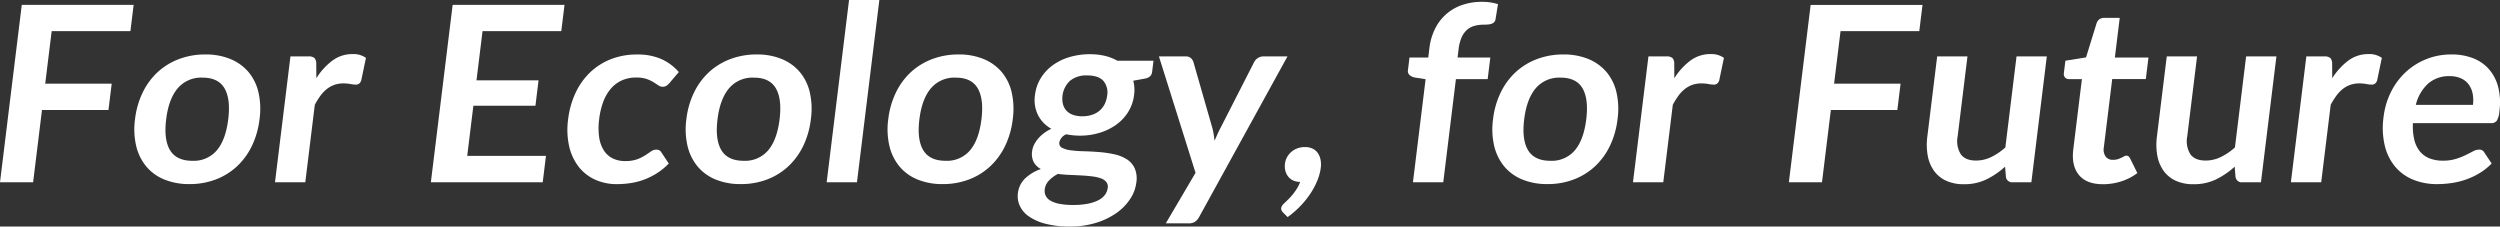 <svg xmlns="http://www.w3.org/2000/svg" width="754.081" height="68.332" viewBox="0 0 754.081 68.332">
  <rect x="0" y="0" width="754.081" height="68.332" fill="#333333" stroke="none"/>
  <g id="グループ_1862" data-name="グループ 1862" transform="translate(-211.591 -344.812)">
    <path id="パス_4444" data-name="パス 4444" d="M227.176,353.809l-1.944,15.834h20.053l-.977,7.954H224.255l-2.675,21.791h-9.989l6.568-53.5H251.9l-.971,7.917Z" transform="translate(0 0.4)" fill="#fff"/>
    <path id="パス_4445" data-name="パス 4445" d="M262.6,356.8a19.407,19.407,0,0,1,7.509,1.369,14.2,14.2,0,0,1,5.444,3.885,14.648,14.648,0,0,1,3.038,6.141,22.517,22.517,0,0,1,.337,8.1,25.426,25.426,0,0,1-2.331,8.139,20.681,20.681,0,0,1-4.551,6.178,19.576,19.576,0,0,1-6.4,3.922A22.069,22.069,0,0,1,257.8,395.9a19.662,19.662,0,0,1-7.564-1.369,13.968,13.968,0,0,1-5.458-3.922,15.1,15.1,0,0,1-3.05-6.178,22.308,22.308,0,0,1-.354-8.139,24.985,24.985,0,0,1,2.347-8.1,20.441,20.441,0,0,1,4.563-6.141,19.781,19.781,0,0,1,6.415-3.885A22.288,22.288,0,0,1,262.6,356.8Zm-3.938,32.076a9.137,9.137,0,0,0,7.4-3.182q2.664-3.182,3.419-9.323t-1.125-9.361q-1.881-3.217-6.617-3.217a9.27,9.27,0,0,0-7.519,3.236q-2.711,3.237-3.46,9.342t1.17,9.305Q253.858,388.874,258.666,388.876Z" transform="translate(10.951 4.438)" fill="#fff"/>
    <path id="パス_4446" data-name="パス 4446" d="M284.6,364.007a19.577,19.577,0,0,1,4.874-5.345,9.987,9.987,0,0,1,6.01-1.943,6.43,6.43,0,0,1,4.078,1.147l-1.432,6.844a2.1,2.1,0,0,1-.652.943,1.632,1.632,0,0,1-.978.278,10.364,10.364,0,0,1-1.624-.185,12.342,12.342,0,0,0-2.106-.185,8.115,8.115,0,0,0-2.754.444,7.953,7.953,0,0,0-2.284,1.276,10.521,10.521,0,0,0-1.913,2.017,23.042,23.042,0,0,0-1.681,2.7l-2.871,23.382h-9.138l4.66-37.96h5.364a2.7,2.7,0,0,1,1.9.5,2.614,2.614,0,0,1,.521,1.795Z" transform="translate(22.411 4.408)" fill="#fff"/>
    <path id="パス_4447" data-name="パス 4447" d="M322.025,353.809,320.2,368.645h18.72l-.94,7.658h-18.72l-1.858,15.131h23.752l-.977,7.954H306.44l6.569-53.5H346.75l-.973,7.917Z" transform="translate(35.116 0.4)" fill="#fff"/>
    <path id="パス_4448" data-name="パス 4448" d="M367.282,365.42a5.512,5.512,0,0,1-.895.814,2.01,2.01,0,0,1-1.165.3,2.267,2.267,0,0,1-1.317-.426c-.408-.282-.9-.6-1.473-.962a10.421,10.421,0,0,0-2.083-.962,9.612,9.612,0,0,0-3.11-.425,10.386,10.386,0,0,0-4.324.869,9.532,9.532,0,0,0-3.321,2.5,13,13,0,0,0-2.279,3.939,22.563,22.563,0,0,0-1.236,5.236,20.06,20.06,0,0,0-.015,5.4,10.16,10.16,0,0,0,1.38,3.978,6.737,6.737,0,0,0,2.66,2.44,8.317,8.317,0,0,0,3.82.833,10.279,10.279,0,0,0,3.6-.537,12.827,12.827,0,0,0,2.421-1.184q1-.647,1.754-1.182a2.71,2.71,0,0,1,1.6-.537,1.614,1.614,0,0,1,1.559.851l2.217,3.33a19.777,19.777,0,0,1-3.657,2.978,20.68,20.68,0,0,1-3.917,1.924,20.453,20.453,0,0,1-4.046,1.018,28.358,28.358,0,0,1-4.05.3,15.681,15.681,0,0,1-6.461-1.314,13.153,13.153,0,0,1-4.968-3.828,15.681,15.681,0,0,1-2.925-6.161,22.944,22.944,0,0,1-.332-8.3,26.076,26.076,0,0,1,2.155-7.751,20.7,20.7,0,0,1,4.29-6.178,19.228,19.228,0,0,1,6.274-4.089,21.267,21.267,0,0,1,8.1-1.479,17.615,17.615,0,0,1,7.286,1.369,15.315,15.315,0,0,1,5.271,3.922Z" transform="translate(46.244 4.438)" fill="#fff"/>
    <path id="パス_4449" data-name="パス 4449" d="M383.969,356.8a19.407,19.407,0,0,1,7.509,1.369,14.21,14.21,0,0,1,5.443,3.885,14.632,14.632,0,0,1,3.038,6.141,22.517,22.517,0,0,1,.337,8.1,25.425,25.425,0,0,1-2.331,8.139,20.68,20.68,0,0,1-4.551,6.178,19.562,19.562,0,0,1-6.4,3.922,22.063,22.063,0,0,1-7.845,1.369,19.671,19.671,0,0,1-7.564-1.369,13.968,13.968,0,0,1-5.458-3.922,15.1,15.1,0,0,1-3.05-6.178,22.278,22.278,0,0,1-.352-8.139,24.95,24.95,0,0,1,2.346-8.1,20.441,20.441,0,0,1,4.563-6.141,19.787,19.787,0,0,1,6.417-3.885A22.283,22.283,0,0,1,383.969,356.8Zm-3.938,32.076a9.136,9.136,0,0,0,7.4-3.182q2.664-3.182,3.42-9.323t-1.126-9.361q-1.881-3.217-6.617-3.217a9.27,9.27,0,0,0-7.518,3.236q-2.709,3.237-3.458,9.342t1.169,9.305Q375.221,388.874,380.031,388.876Z" transform="translate(55.884 4.438)" fill="#fff"/>
    <path id="パス_4450" data-name="パス 4450" d="M409.457,344.812l-6.751,54.976h-9.138l6.751-54.976Z" transform="translate(67.374)" fill="#fff"/>
    <path id="パス_4451" data-name="パス 4451" d="M428.409,356.8a19.406,19.406,0,0,1,7.509,1.369,14.21,14.21,0,0,1,5.443,3.885,14.65,14.65,0,0,1,3.039,6.141,22.488,22.488,0,0,1,.336,8.1,25.425,25.425,0,0,1-2.329,8.139,20.683,20.683,0,0,1-4.552,6.178,19.548,19.548,0,0,1-6.4,3.922,22.063,22.063,0,0,1-7.845,1.369,19.672,19.672,0,0,1-7.564-1.369,13.954,13.954,0,0,1-5.456-3.922,15.118,15.118,0,0,1-3.051-6.178,22.278,22.278,0,0,1-.352-8.139,25.018,25.018,0,0,1,2.346-8.1,20.422,20.422,0,0,1,4.564-6.141,19.781,19.781,0,0,1,6.415-3.885A22.288,22.288,0,0,1,428.409,356.8Zm-3.938,32.076a9.137,9.137,0,0,0,7.4-3.182q2.664-3.182,3.419-9.323t-1.126-9.361q-1.881-3.217-6.615-3.217a9.274,9.274,0,0,0-7.52,3.236q-2.709,3.237-3.458,9.342t1.17,9.305Q419.663,388.874,424.471,388.876Z" transform="translate(72.337 4.438)" fill="#fff"/>
    <path id="パス_4452" data-name="パス 4452" d="M476.581,358.707l-.418,3.4q-.2,1.628-2.206,2l-3.482.629a11.06,11.06,0,0,1,.251,4.292,12.415,12.415,0,0,1-1.753,5.086,13.56,13.56,0,0,1-3.6,3.867,17,17,0,0,1-5.021,2.461,20.227,20.227,0,0,1-5.97.869,19.746,19.746,0,0,1-2.132-.111c-.681-.074-1.348-.173-2-.3a3.5,3.5,0,0,0-2.07,2.4,1.541,1.541,0,0,0,.847,1.683,7.832,7.832,0,0,0,2.7.759,38.377,38.377,0,0,0,3.924.277q2.214.058,4.522.241a34.789,34.789,0,0,1,4.471.647,11.87,11.87,0,0,1,3.779,1.462,6.49,6.49,0,0,1,2.46,2.719,7.842,7.842,0,0,1,.512,4.422,11.521,11.521,0,0,1-1.84,4.883,15.756,15.756,0,0,1-4.105,4.218,21.672,21.672,0,0,1-6.139,2.977,26.148,26.148,0,0,1-7.925,1.129,28.459,28.459,0,0,1-7.37-.833A15.61,15.61,0,0,1,439,405.674a8.016,8.016,0,0,1-2.751-3.2,6.99,6.99,0,0,1-.571-3.774,7.291,7.291,0,0,1,2.155-4.459,13.115,13.115,0,0,1,4.773-2.866,5.32,5.32,0,0,1-2.15-2.073,5.5,5.5,0,0,1-.469-3.4,5.79,5.79,0,0,1,.529-1.758,8.813,8.813,0,0,1,1.146-1.794,10.585,10.585,0,0,1,1.742-1.684,12.517,12.517,0,0,1,2.36-1.424,10.01,10.01,0,0,1-4.024-4.144,10.276,10.276,0,0,1-.9-6.067,12.4,12.4,0,0,1,1.754-5.088,13.605,13.605,0,0,1,3.621-3.883,16.544,16.544,0,0,1,5.074-2.461,21.349,21.349,0,0,1,6.117-.851,19.389,19.389,0,0,1,4.525.5,13.884,13.884,0,0,1,3.743,1.462Zm-13.812,38.365a2.28,2.28,0,0,0-.444-1.813,3.718,3.718,0,0,0-1.679-1.092,12.413,12.413,0,0,0-2.61-.573q-1.515-.185-3.223-.278t-3.531-.167q-1.823-.072-3.534-.295a10.186,10.186,0,0,0-2.7,2,4.612,4.612,0,0,0-1.272,2.664,3.444,3.444,0,0,0,.27,1.868,3.5,3.5,0,0,0,1.407,1.5,8.424,8.424,0,0,0,2.71.98,21.19,21.19,0,0,0,4.212.352,22.524,22.524,0,0,0,4.449-.388,11.871,11.871,0,0,0,3.184-1.074,5.513,5.513,0,0,0,1.957-1.628A4.412,4.412,0,0,0,462.769,397.072ZM455.1,375.466a9.041,9.041,0,0,0,3.017-.463,6.822,6.822,0,0,0,2.247-1.276,6.238,6.238,0,0,0,1.5-1.961,7.736,7.736,0,0,0,.734-2.516,5.37,5.37,0,0,0-1.136-4.457q-1.482-1.648-4.848-1.647a7.718,7.718,0,0,0-5.252,1.647,7.391,7.391,0,0,0-2.11,6.936,4.657,4.657,0,0,0,1.015,1.979,4.806,4.806,0,0,0,1.95,1.295A8.1,8.1,0,0,0,455.1,375.466Z" transform="translate(82.942 4.418)" fill="#fff"/>
    <path id="パス_4453" data-name="パス 4453" d="M505.481,357.231l-26.622,48.392a4.2,4.2,0,0,1-1.235,1.461,3.522,3.522,0,0,1-2.04.5h-6.809l8.976-15.244-11.043-35.109h8.028a2.275,2.275,0,0,1,1.62.519,2.785,2.785,0,0,1,.76,1.184l5.648,19.681a16.909,16.909,0,0,1,.441,2q.152,1,.286,2.035.458-1.036.917-2.054c.306-.677.634-1.351.988-2.016l10.033-19.645a3.212,3.212,0,0,1,1.13-1.221,2.88,2.88,0,0,1,1.595-.482Z" transform="translate(94.453 4.598)" fill="#fff"/>
    <path id="パス_4454" data-name="パス 4454" d="M494.141,396.867a1.525,1.525,0,0,1-.5-1.369,1.58,1.58,0,0,1,.286-.667,3.434,3.434,0,0,1,.58-.665l1.135-1.092a19.164,19.164,0,0,0,1.365-1.48,17.1,17.1,0,0,0,1.314-1.813,10.487,10.487,0,0,0,1.015-2.09,4.867,4.867,0,0,1-2.094-.426,4.1,4.1,0,0,1-1.5-1.166,4.648,4.648,0,0,1-.86-1.737,5.727,5.727,0,0,1-.119-2.183,5.324,5.324,0,0,1,.626-1.943,5.816,5.816,0,0,1,3.12-2.664,6.357,6.357,0,0,1,2.231-.388,5.31,5.31,0,0,1,2.4.5,3.991,3.991,0,0,1,1.57,1.369,5.36,5.36,0,0,1,.791,2,7.68,7.68,0,0,1,.059,2.387,15.206,15.206,0,0,1-.995,3.737,22.355,22.355,0,0,1-2.054,3.92,26.561,26.561,0,0,1-3.039,3.812,28.2,28.2,0,0,1-3.915,3.4Z" transform="translate(104.42 11.986)" fill="#fff"/>
    <path id="パス_4455" data-name="パス 4455" d="M523.037,399.638l3.816-31.077-3.23-.518a3.385,3.385,0,0,1-1.628-.759,1.68,1.68,0,0,1-.458-1.535l.458-3.737h5.66L528,359.2a17.784,17.784,0,0,1,1.7-5.845,14.1,14.1,0,0,1,8.152-7.179,18.179,18.179,0,0,1,6.037-.961,15.548,15.548,0,0,1,4.8.7l-.748,4.589a1.622,1.622,0,0,1-.4.833,1.941,1.941,0,0,1-.743.48,4.015,4.015,0,0,1-1.008.222q-.561.056-1.191.056a11.5,11.5,0,0,0-2.946.351,5.716,5.716,0,0,0-2.314,1.221,6.529,6.529,0,0,0-1.632,2.3,12.348,12.348,0,0,0-.9,3.532l-.31,2.516h9.878l-.8,6.511H536l-3.82,31.114Z" transform="translate(114.744 0.15)" fill="#fff"/>
    <path id="パス_4456" data-name="パス 4456" d="M561.544,356.8a19.407,19.407,0,0,1,7.509,1.369,14.21,14.21,0,0,1,5.442,3.885,14.665,14.665,0,0,1,3.039,6.141,22.486,22.486,0,0,1,.336,8.1,25.426,25.426,0,0,1-2.331,8.139,20.658,20.658,0,0,1-4.551,6.178,19.563,19.563,0,0,1-6.4,3.922,22.064,22.064,0,0,1-7.845,1.369,19.671,19.671,0,0,1-7.564-1.369,13.952,13.952,0,0,1-5.456-3.922,15.1,15.1,0,0,1-3.052-6.178,22.279,22.279,0,0,1-.352-8.139,24.985,24.985,0,0,1,2.346-8.1,20.424,20.424,0,0,1,4.564-6.141,19.767,19.767,0,0,1,6.416-3.885A22.288,22.288,0,0,1,561.544,356.8Zm-3.938,32.076a9.134,9.134,0,0,0,7.4-3.182q2.666-3.182,3.42-9.323T567.3,367.01q-1.881-3.217-6.617-3.217a9.273,9.273,0,0,0-7.518,3.236q-2.709,3.237-3.459,9.342t1.169,9.305Q552.8,388.874,557.606,388.876Z" transform="translate(121.628 4.438)" fill="#fff"/>
    <path id="パス_4457" data-name="パス 4457" d="M583.535,364.007a19.534,19.534,0,0,1,4.874-5.345,9.981,9.981,0,0,1,6.009-1.943,6.427,6.427,0,0,1,4.078,1.147l-1.432,6.844a2.086,2.086,0,0,1-.652.943,1.628,1.628,0,0,1-.977.278,10.379,10.379,0,0,1-1.625-.185,12.327,12.327,0,0,0-2.1-.185,8.123,8.123,0,0,0-2.755.444,7.971,7.971,0,0,0-2.284,1.276,10.516,10.516,0,0,0-1.911,2.017,23.231,23.231,0,0,0-1.683,2.7L580.2,395.38h-9.138l4.662-37.96h5.365a2.7,2.7,0,0,1,1.9.5,2.615,2.615,0,0,1,.519,1.795Z" transform="translate(133.088 4.408)" fill="#fff"/>
    <path id="パス_4458" data-name="パス 4458" d="M620.964,353.809l-1.944,15.834h20.053L638.1,377.6H618.043l-2.675,21.791h-9.989l6.569-53.5h33.741l-.973,7.917Z" transform="translate(145.793 0.4)" fill="#fff"/>
    <path id="パス_4459" data-name="パス 4459" d="M671.942,357.231l-4.66,37.96H661.7a1.861,1.861,0,0,1-2.09-1.665l-.256-3.034a24.28,24.28,0,0,1-5.612,3.828,15.308,15.308,0,0,1-6.8,1.462,12.6,12.6,0,0,1-5.364-1.054,9.27,9.27,0,0,1-3.649-2.979,11.307,11.307,0,0,1-1.9-4.57,18.8,18.8,0,0,1-.118-5.826l2.962-24.123h9.138l-2.962,24.123a7.466,7.466,0,0,0,.95,5.382q1.375,1.905,4.593,1.906a10.446,10.446,0,0,0,4.568-1.055,18.35,18.35,0,0,0,4.279-2.9l3.371-27.453Z" transform="translate(157.032 4.598)" fill="#fff"/>
    <path id="パス_4460" data-name="パス 4460" d="M677.716,398.921q-4.962,0-7.26-2.794t-1.7-7.713l2.6-21.2h-3.885a1.579,1.579,0,0,1-1.2-.481,1.7,1.7,0,0,1-.341-1.443l.445-3.626,6.228-1,3.2-10.359a2.393,2.393,0,0,1,.843-1.147,2.311,2.311,0,0,1,1.383-.407h4.735L681.3,360.7h10.137l-.8,6.511H680.5l-2.527,20.57a3.745,3.745,0,0,0,.53,2.775,2.641,2.641,0,0,0,2.262,1,4.545,4.545,0,0,0,1.451-.2,8.849,8.849,0,0,0,1.05-.425c.3-.148.571-.289.811-.426a1.41,1.41,0,0,1,.691-.2.957.957,0,0,1,.641.2,2.671,2.671,0,0,1,.48.61l2.192,4.441a16.069,16.069,0,0,1-4.894,2.516A18.074,18.074,0,0,1,677.716,398.921Z" transform="translate(168.204 1.459)" fill="#fff"/>
    <path id="パス_4461" data-name="パス 4461" d="M722.486,357.231l-4.66,37.96h-5.586a1.861,1.861,0,0,1-2.09-1.665l-.256-3.034a24.282,24.282,0,0,1-5.612,3.828,15.3,15.3,0,0,1-6.8,1.462,12.6,12.6,0,0,1-5.366-1.054,9.247,9.247,0,0,1-3.648-2.979,11.289,11.289,0,0,1-1.9-4.57,18.8,18.8,0,0,1-.118-5.826l2.962-24.123h9.138l-2.962,24.123a7.474,7.474,0,0,0,.948,5.382q1.377,1.905,4.594,1.906a10.446,10.446,0,0,0,4.568-1.055,18.408,18.408,0,0,0,4.279-2.9l3.371-27.453Z" transform="translate(175.745 4.598)" fill="#fff"/>
    <path id="パス_4462" data-name="パス 4462" d="M728.362,364.007a19.557,19.557,0,0,1,4.874-5.345,9.984,9.984,0,0,1,6.01-1.943,6.425,6.425,0,0,1,4.076,1.147l-1.432,6.844a2.1,2.1,0,0,1-.652.943,1.625,1.625,0,0,1-.977.278,10.378,10.378,0,0,1-1.625-.185,12.326,12.326,0,0,0-2.1-.185,8.124,8.124,0,0,0-2.755.444,7.97,7.97,0,0,0-2.284,1.276,10.56,10.56,0,0,0-1.912,2.017A23.214,23.214,0,0,0,727.9,372l-2.869,23.382H715.89l4.66-37.96h5.365a2.7,2.7,0,0,1,1.9.5,2.615,2.615,0,0,1,.519,1.795Z" transform="translate(186.708 4.408)" fill="#fff"/>
    <path id="パス_4463" data-name="パス 4463" d="M745.217,377.518a17.086,17.086,0,0,0,.415,5.049,8.861,8.861,0,0,0,1.714,3.515,7.1,7.1,0,0,0,2.91,2.072,10.766,10.766,0,0,0,3.965.685,13.211,13.211,0,0,0,3.894-.518,20.383,20.383,0,0,0,2.952-1.147q1.278-.629,2.25-1.147a3.886,3.886,0,0,1,1.821-.518,1.651,1.651,0,0,1,1.6.851l2.217,3.33a18.181,18.181,0,0,1-3.769,2.978,21.97,21.97,0,0,1-4.176,1.924,23.427,23.427,0,0,1-4.3,1.018,30.744,30.744,0,0,1-4.163.3,19.017,19.017,0,0,1-7.2-1.314,13.911,13.911,0,0,1-5.443-3.885,15.6,15.6,0,0,1-3.176-6.363,23.665,23.665,0,0,1-.364-8.786,22.774,22.774,0,0,1,2.154-7.306,20.811,20.811,0,0,1,4.338-5.958A20.044,20.044,0,0,1,756.9,356.8a17.463,17.463,0,0,1,6.483,1.147,12.2,12.2,0,0,1,4.805,3.349,13.268,13.268,0,0,1,2.758,5.4,19.372,19.372,0,0,1,.343,7.307,6.429,6.429,0,0,1-.788,2.794,2.081,2.081,0,0,1-1.79.721Zm18.1-5.514a10.608,10.608,0,0,0-.089-3.347,6.885,6.885,0,0,0-1.159-2.756,5.862,5.862,0,0,0-2.3-1.869,8.147,8.147,0,0,0-3.487-.684,9.461,9.461,0,0,0-6.51,2.257,12.806,12.806,0,0,0-3.69,6.4Z" transform="translate(194.198 4.438)" fill="#fff"/>
  </g>
</svg>

